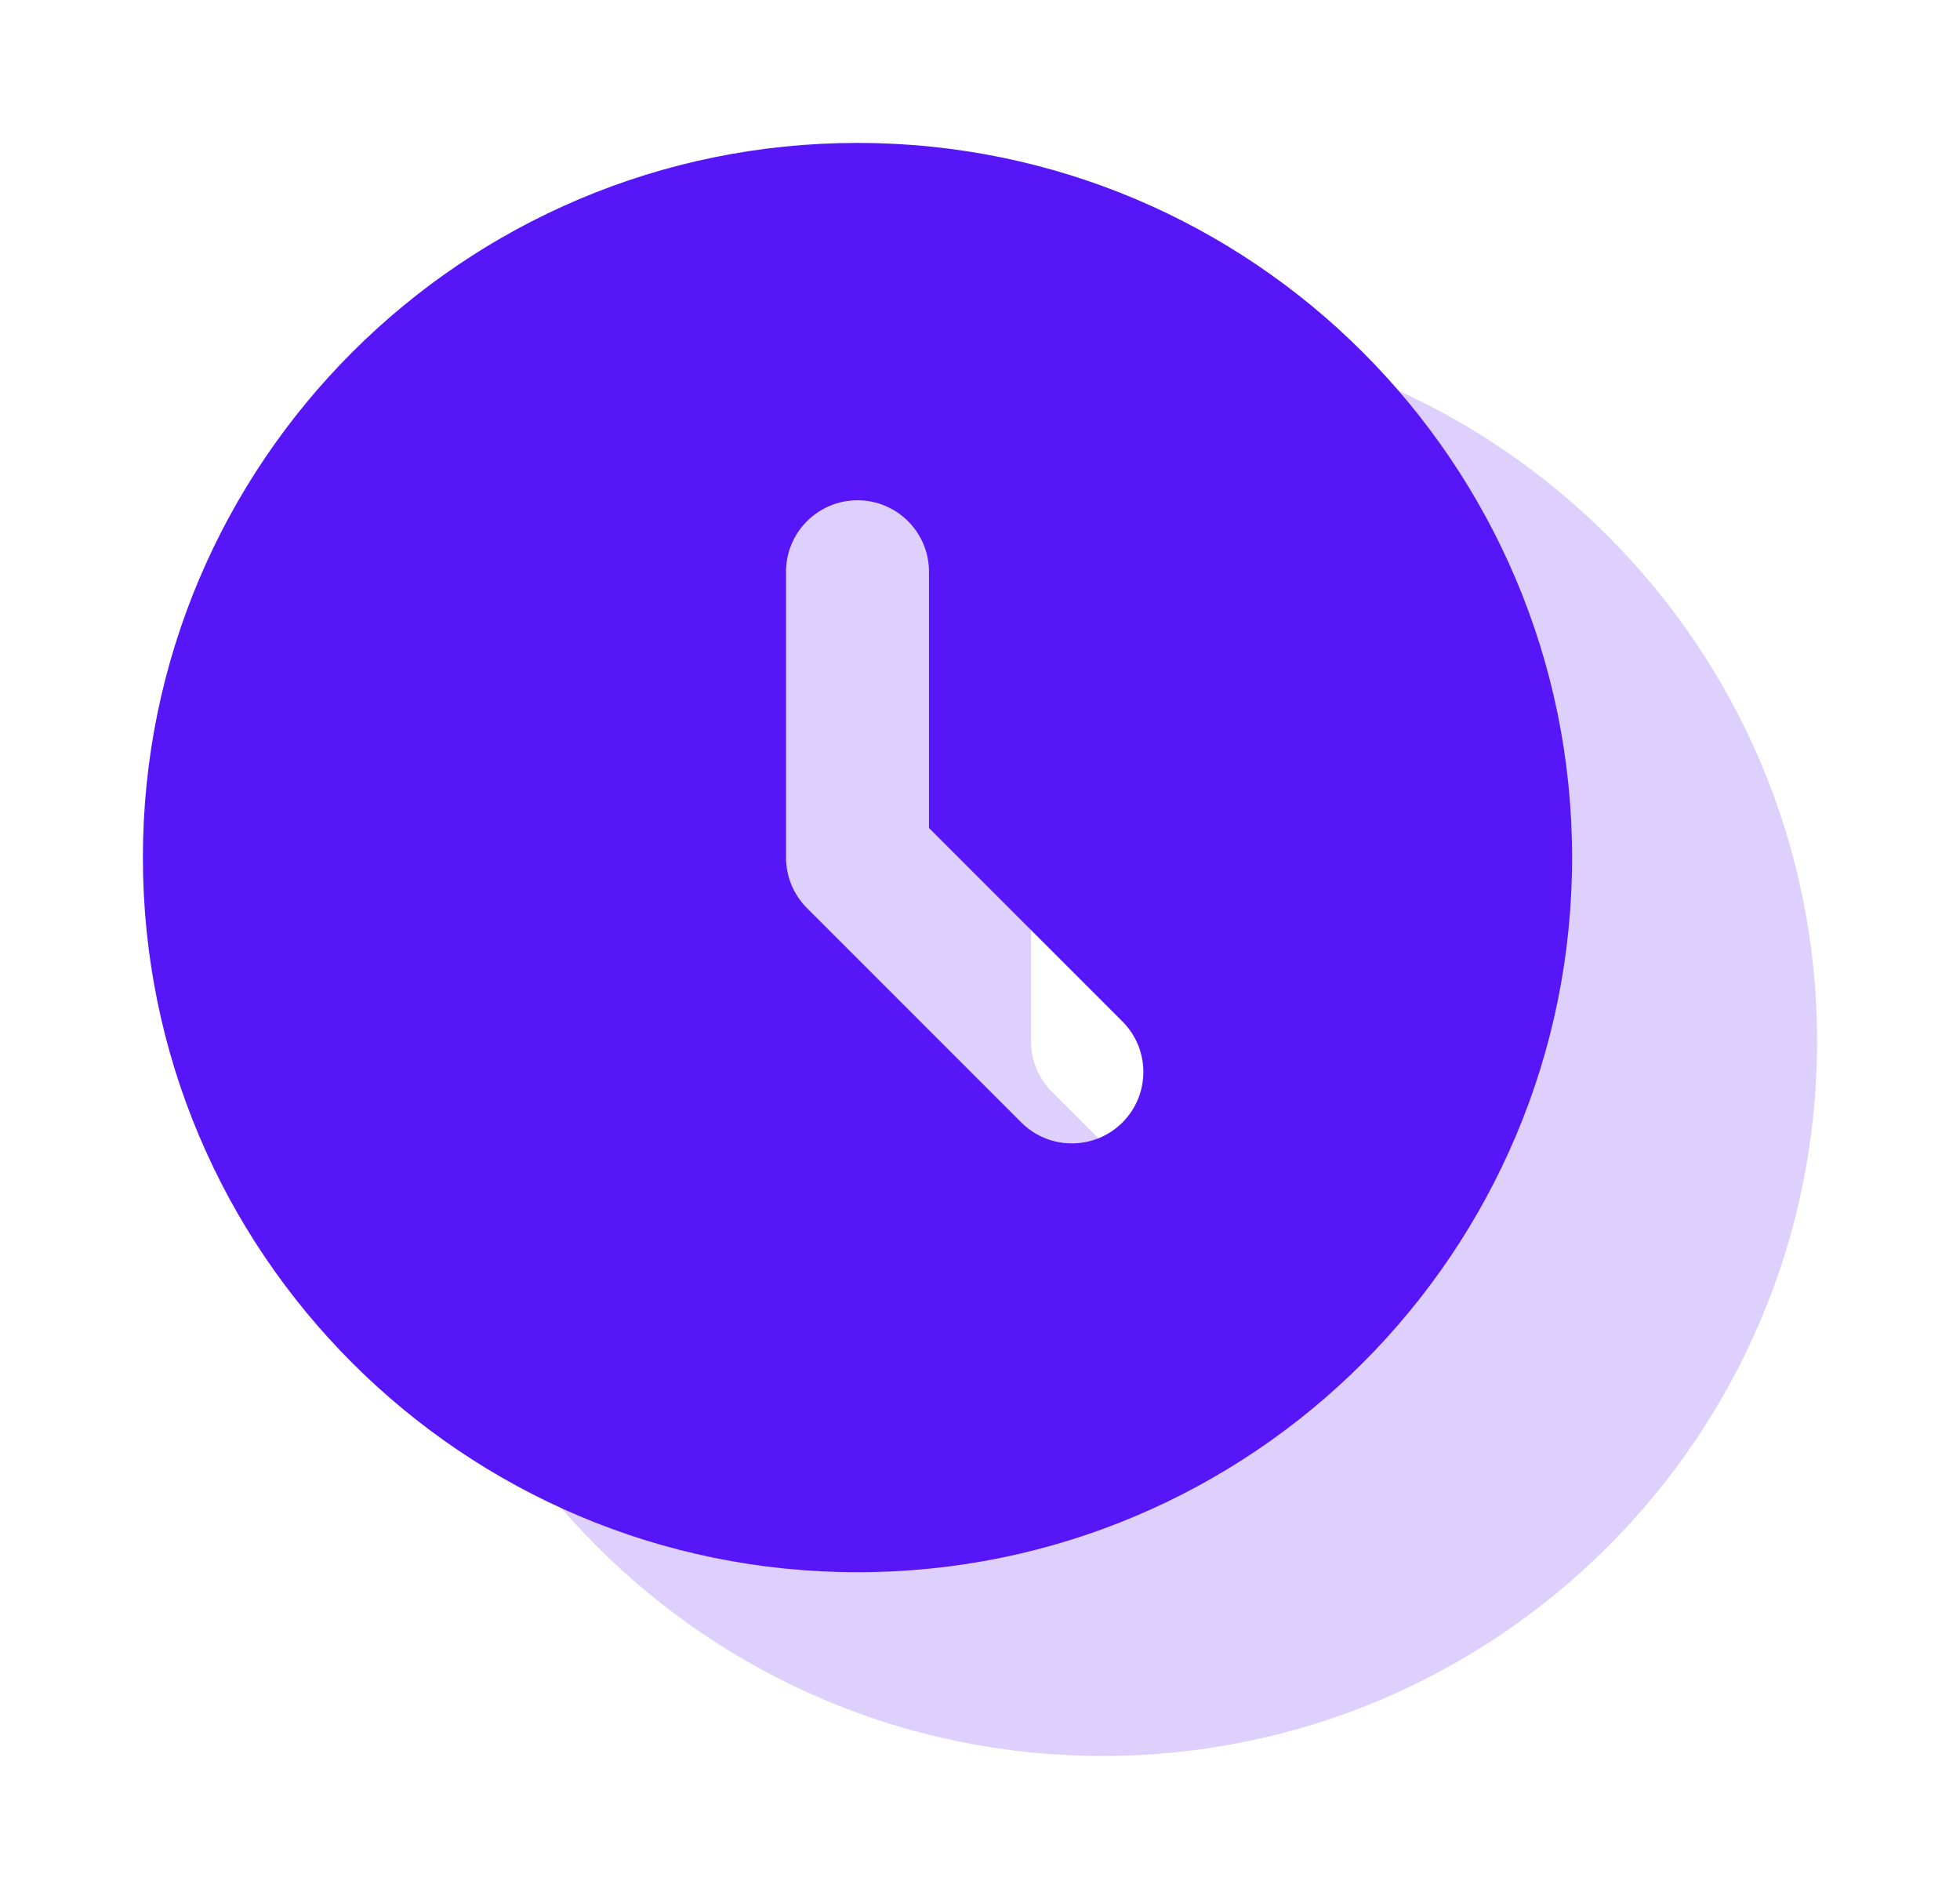 <?xml version="1.0" encoding="UTF-8"?>
<svg xmlns="http://www.w3.org/2000/svg" width="32" height="31" viewBox="0 0 32 31" fill="none">
  <path fill-rule="evenodd" clip-rule="evenodd" d="M2.333 14C2.333 7.557 7.557 2.333 14 2.333C20.443 2.333 25.667 7.557 25.667 14C25.667 20.443 20.443 25.667 14 25.667C7.557 25.667 2.333 20.443 2.333 14ZM15.167 9.333C15.167 8.689 14.644 8.167 14 8.167C13.356 8.167 12.833 8.689 12.833 9.333V14C12.833 14.309 12.956 14.606 13.175 14.825L16.675 18.325C17.131 18.78 17.869 18.78 18.325 18.325C18.781 17.869 18.781 17.131 18.325 16.675L15.167 13.517V9.333Z" fill="#5716F7"></path>
  <path fill-rule="evenodd" clip-rule="evenodd" d="M6.333 17C6.333 10.557 11.557 5.333 18 5.333C24.443 5.333 29.667 10.557 29.667 17C29.667 23.443 24.443 28.667 18 28.667C11.557 28.667 6.333 23.443 6.333 17ZM19.167 12.333C19.167 11.689 18.644 11.167 18 11.167C17.356 11.167 16.833 11.689 16.833 12.333V17C16.833 17.309 16.956 17.606 17.175 17.825L20.675 21.325C21.131 21.78 21.869 21.78 22.325 21.325C22.781 20.869 22.781 20.131 22.325 19.675L19.167 16.517V12.333Z" fill="#5716F7" fill-opacity="0.2"></path>
</svg>
